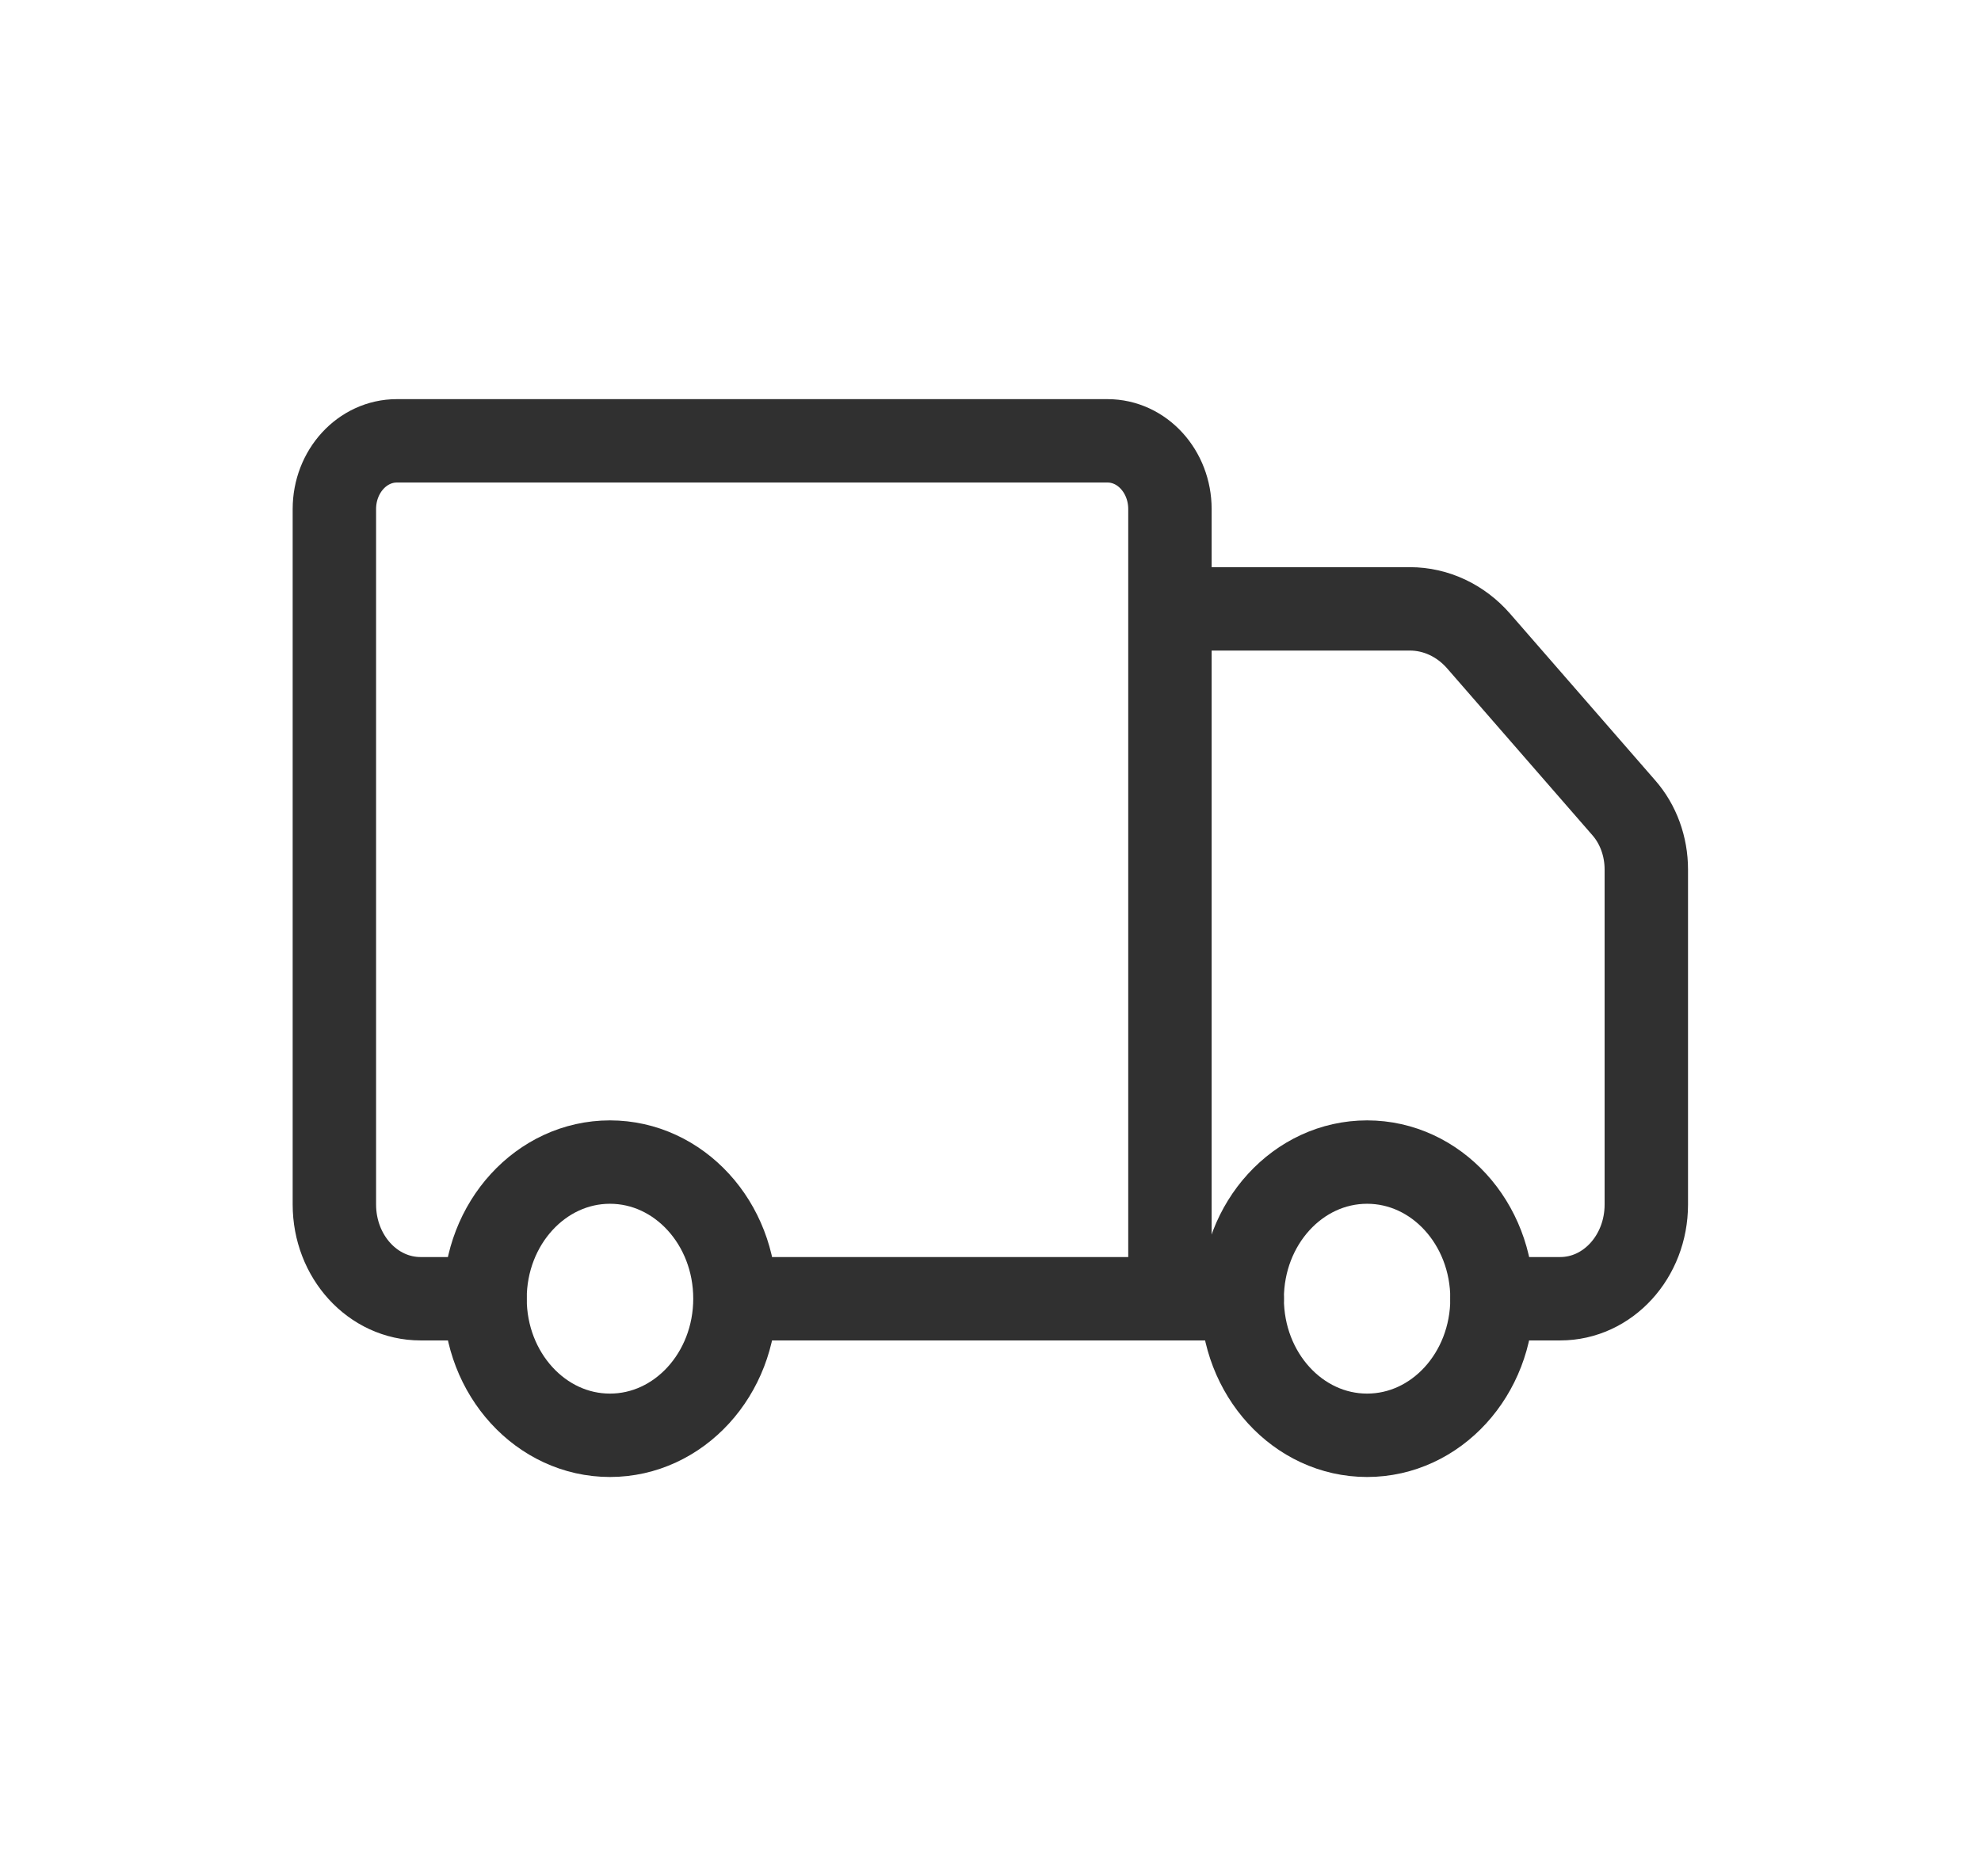 <svg width="19" height="18" viewBox="0 0 19 18" fill="none" xmlns="http://www.w3.org/2000/svg">
<path d="M14.31 12.459H14.964C15.421 12.459 15.79 12.055 15.79 11.555V8.341C15.79 8.12 15.713 7.907 15.573 7.748L14.181 6.149C14.01 5.953 13.772 5.841 13.523 5.841H11.398" stroke="#303030" stroke-width="0.8" stroke-linecap="round" stroke-linejoin="round"/>
<path d="M7.051 12.459H11.914" stroke="#303030" stroke-width="0.8" stroke-linecap="round" stroke-linejoin="round"/>
<path d="M4.651 12.459H4.034C3.576 12.459 3.207 12.055 3.207 11.554V4.884C3.207 4.521 3.476 4.229 3.806 4.229L10.622 4.229C10.954 4.229 11.221 4.523 11.221 4.884L11.221 12.459" stroke="#303030" stroke-width="0.8" stroke-linecap="round" stroke-linejoin="round"/>
<path d="M13.112 13.769C13.774 13.769 14.31 13.182 14.31 12.458C14.31 11.734 13.774 11.148 13.112 11.148C12.45 11.148 11.914 11.734 11.914 12.458C11.914 13.182 12.45 13.769 13.112 13.769Z" stroke="#303030" stroke-width="0.8" stroke-linecap="round" stroke-linejoin="round"/>
<path d="M5.85 13.769C6.512 13.769 7.049 13.182 7.049 12.458C7.049 11.734 6.512 11.148 5.85 11.148C5.189 11.148 4.652 11.734 4.652 12.458C4.652 13.182 5.189 13.769 5.85 13.769Z" stroke="#303030" stroke-width="0.8" stroke-linecap="round" stroke-linejoin="round"/>
</svg>
